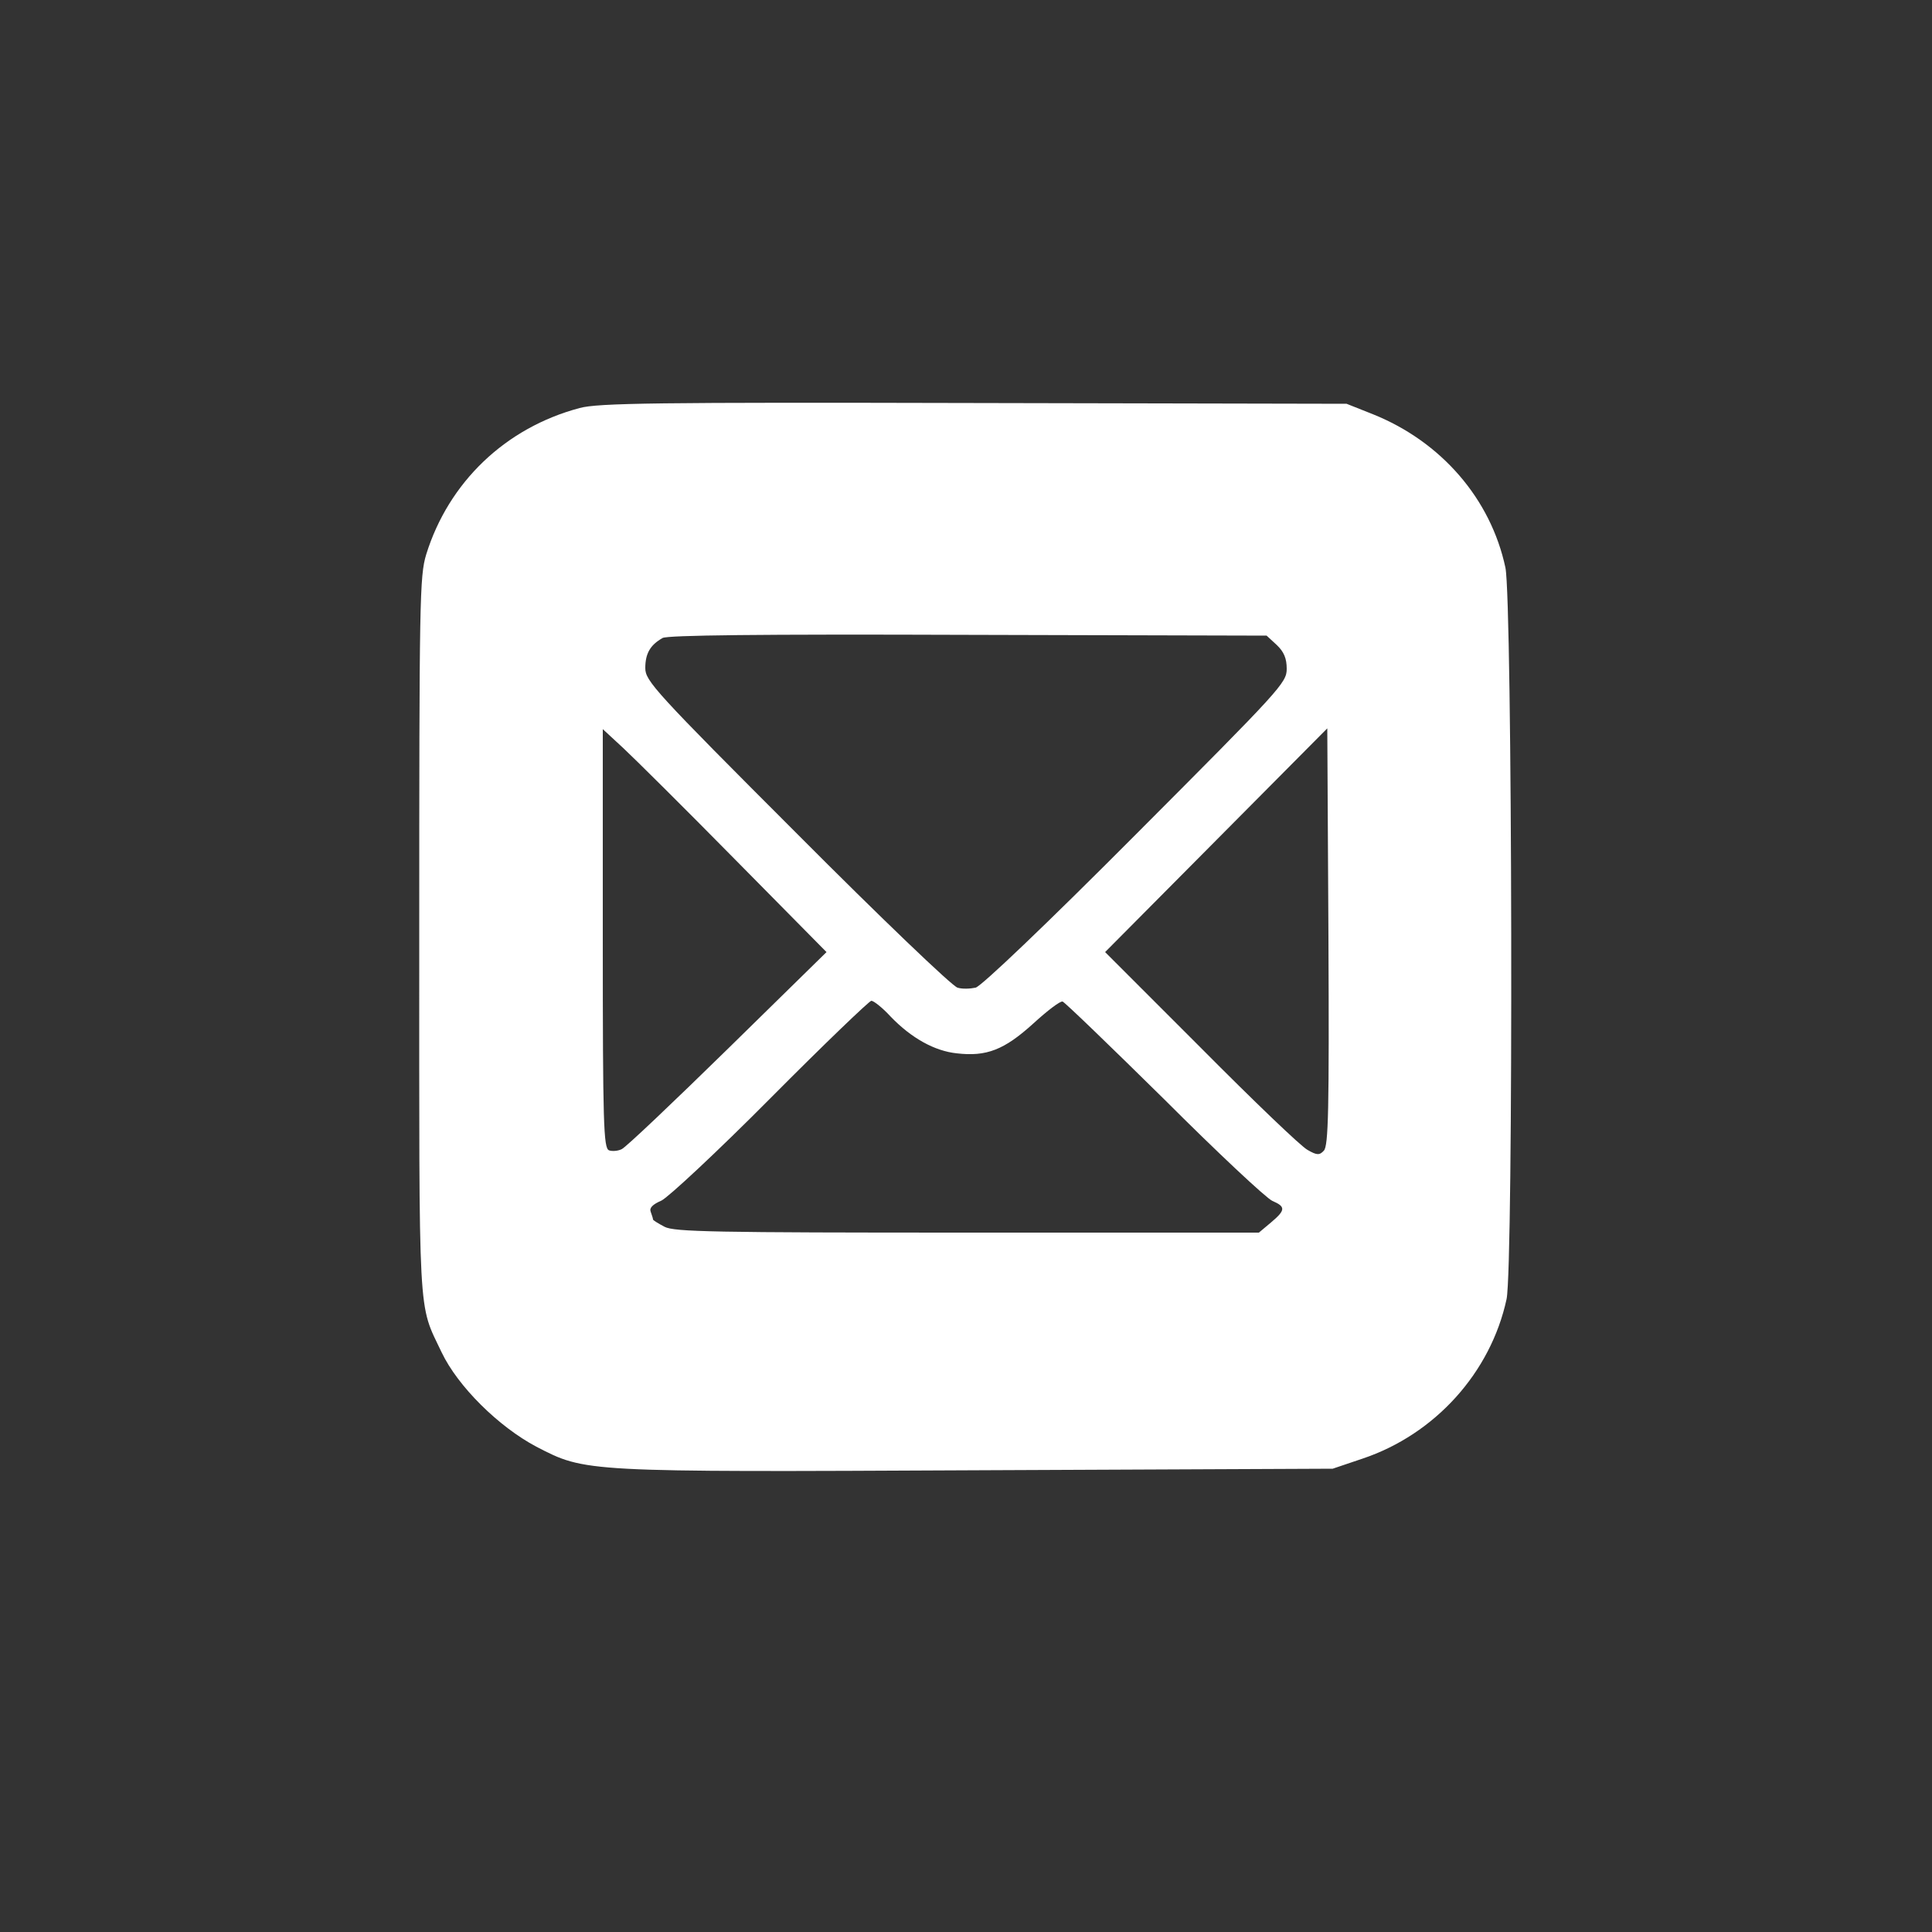 <svg xmlns="http://www.w3.org/2000/svg" xmlns:svg="http://www.w3.org/2000/svg" width="500" height="500" preserveAspectRatio="xMidYMid meet"><rect width="100%" height="100%" fill="#333333" stroke="none"/><g class="layer"><title>Layer 1</title><g fill="#36454f" id="svg_1" transform="matrix(0.1 0 0 -0.1 0 0)"><path d="m1500,-1056c-192,-51 -339,-192 -397,-379c-17,-56 -18,-116 -18,-990c0,-1012 -4,-944 58,-1075c42,-88 147,-192 245,-244c128,-66 118,-66 1146,-61l915,4l77,26c188,63 332,223 373,413c18,85 15,1806 -3,1893c-38,178 -166,326 -343,397l-68,27l-965,2c-821,2 -973,0 -1020,-13zm1804,-613c19,-18 26,-35 26,-62c0,-36 -16,-53 -390,-428c-234,-235 -400,-393 -415,-397c-14,-3 -35,-4 -47,0c-13,3 -200,182 -415,398c-369,369 -393,396 -393,429c0,38 13,60 45,78c14,7 244,10 792,8l771,-2l26,-24zm-1402,-555l237,-240l-255,-250c-141,-138 -264,-255 -275,-260c-10,-5 -25,-6 -33,-3c-14,6 -16,67 -16,548l0,542l53,-49c28,-26 159,-156 289,-288zm1524,-754c-11,-12 -18,-12 -42,2c-16,8 -140,127 -276,264l-248,248l288,290l287,289l3,-540c2,-448 0,-541 -12,-553zm-1121,347c54,-56 114,-89 171,-95c77,-9 123,9 198,77c36,33 70,59 76,57c6,-2 124,-116 263,-253c138,-138 264,-256 280,-263c35,-15 34,-24 -4,-56l-31,-26l-754,0c-657,0 -759,2 -784,15c-17,9 -30,17 -30,19c0,3 -3,11 -6,20c-4,10 5,19 28,29c18,9 142,124 283,266c137,138 255,251 260,251c6,0 29,-18 50,-41z" fill="#ffffff" id="svg_2"></path></g></g></svg>